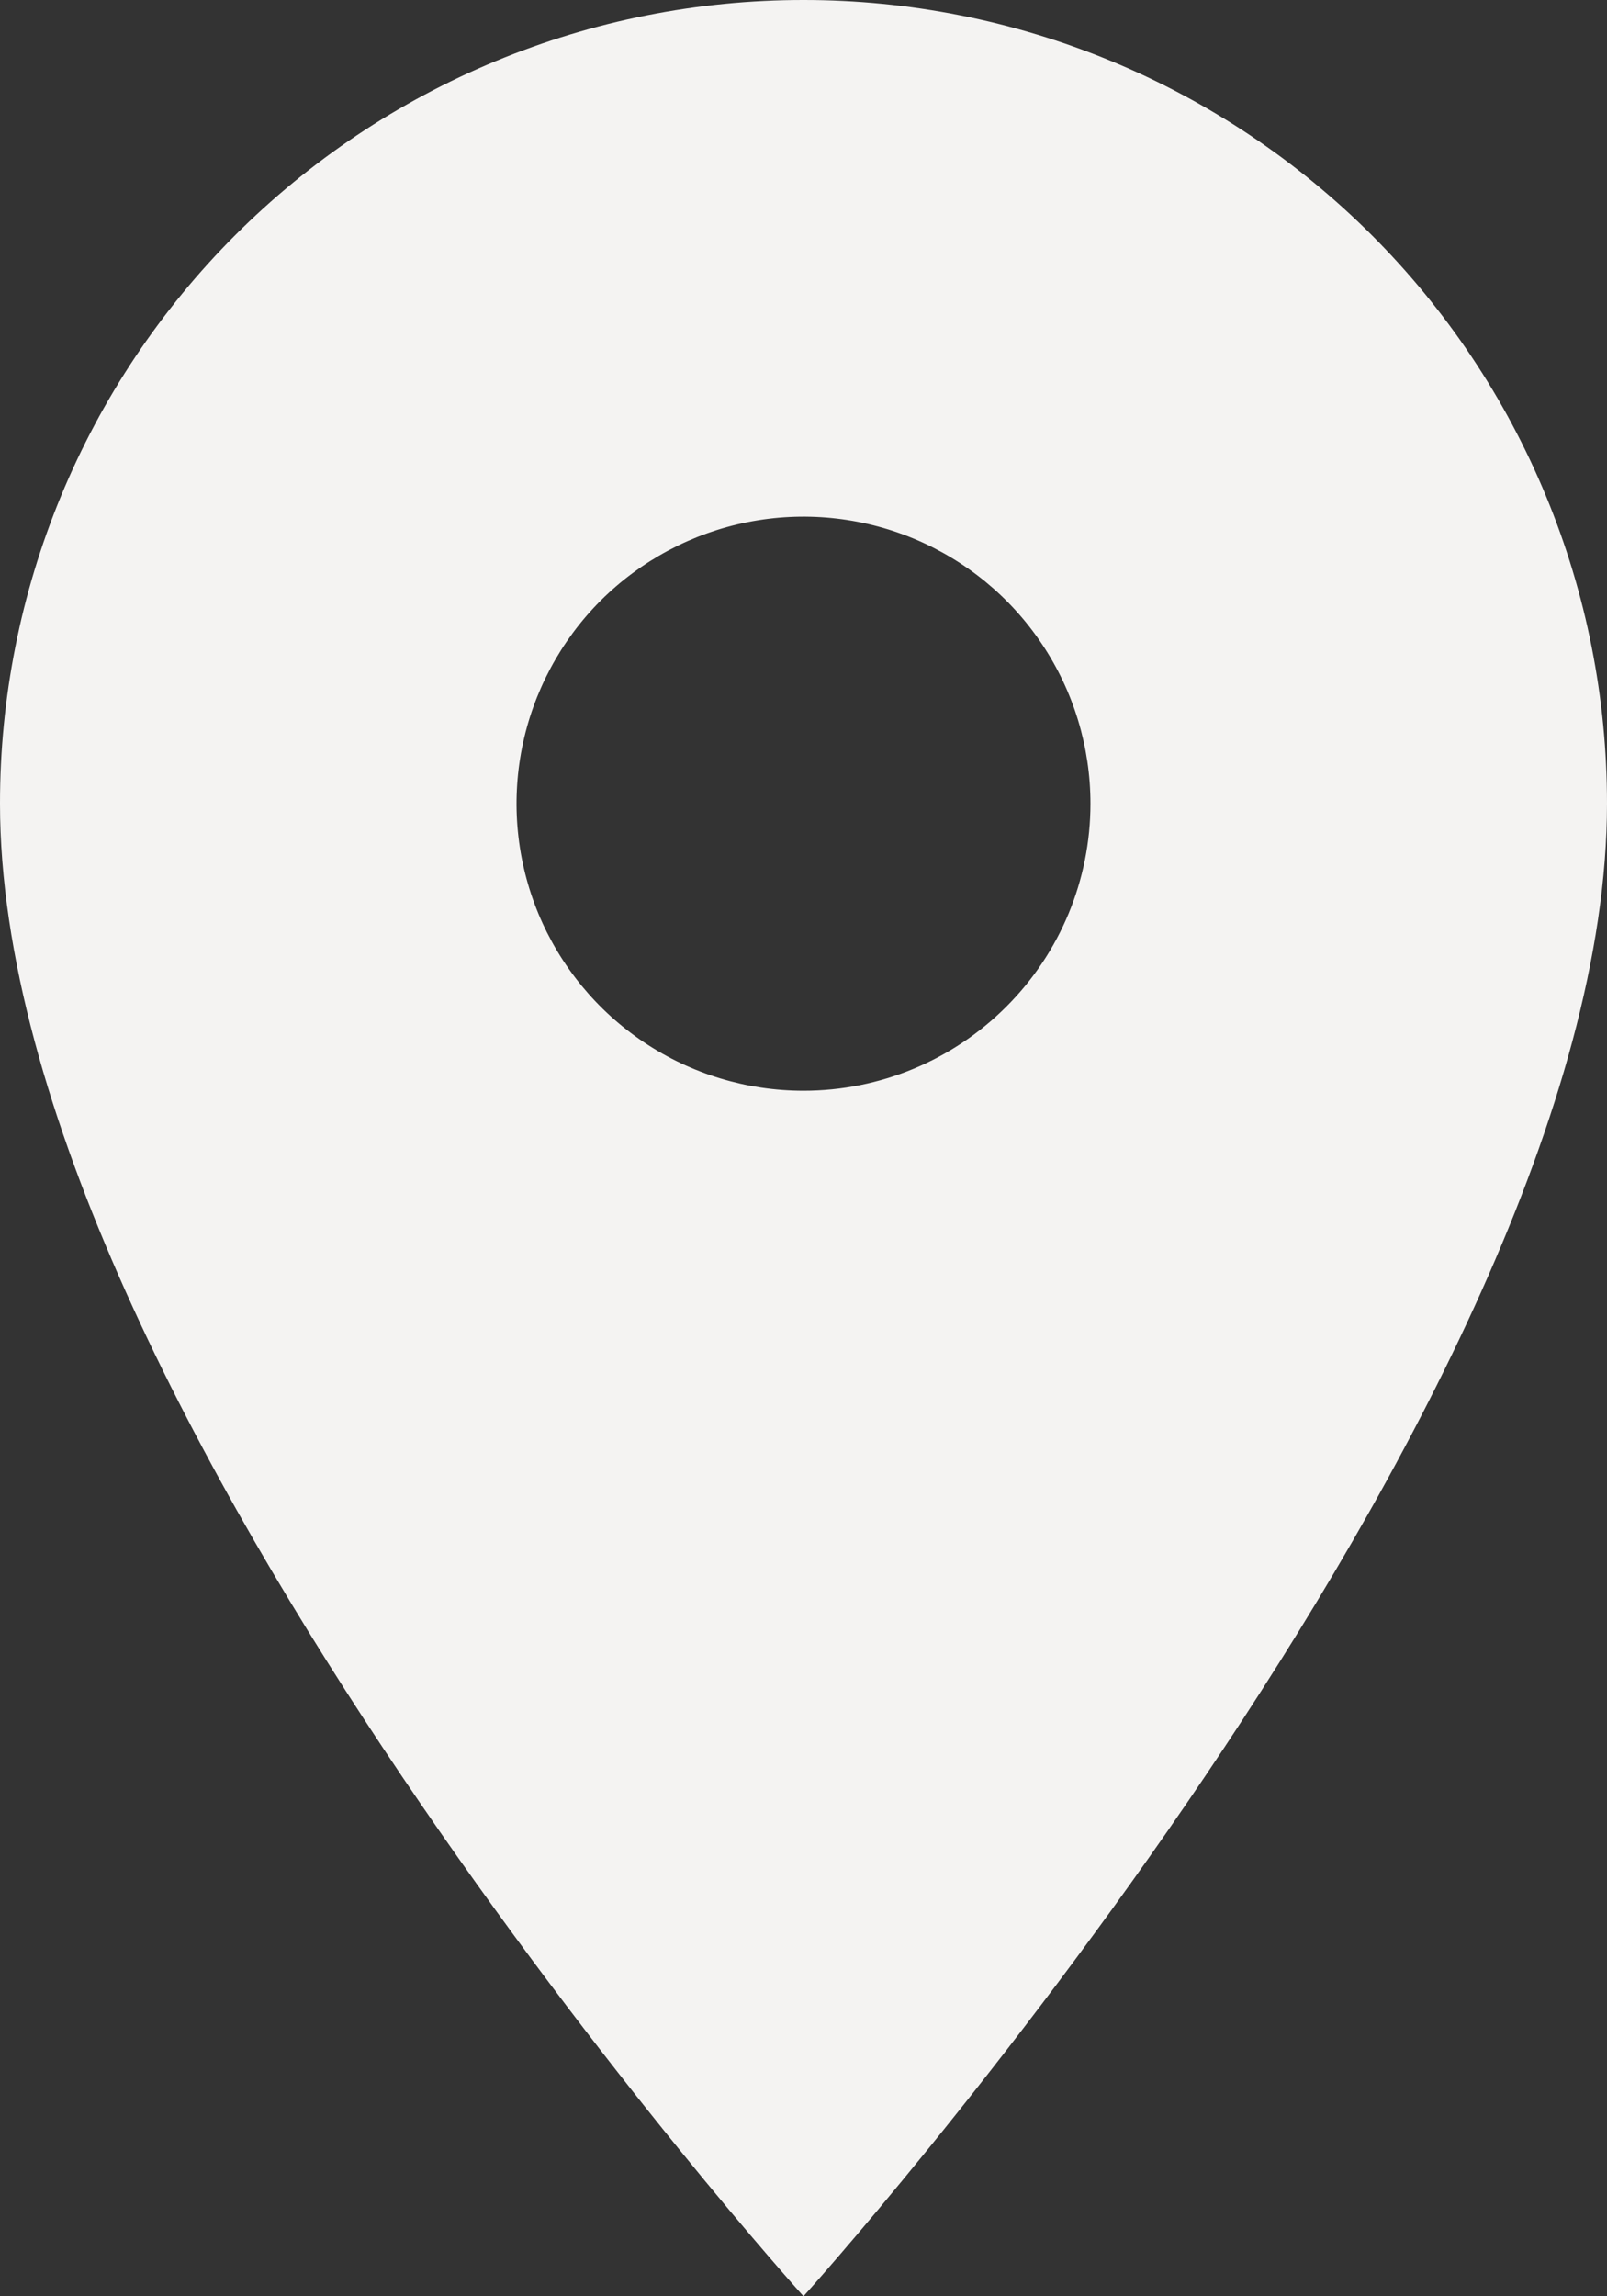 <svg width="21" height="30" viewBox="0 0 21 30" fill="none" xmlns="http://www.w3.org/2000/svg">
<rect x="0" y="0" width="21" height="30" fill="#333333" stroke="none"/>
<path d="M10.5 3.05255e-06C9.121 -0.001 7.755 0.27 6.481 0.797C5.206 1.324 4.048 2.098 3.073 3.073C2.098 4.048 1.324 5.206 0.797 6.481C0.27 7.755 -0.001 9.121 3.05255e-06 10.5C3.05255e-06 18.375 10.5 30 10.5 30C10.5 30 21 18.375 21 10.5C21.001 9.121 20.73 7.755 20.203 6.481C19.676 5.206 18.902 4.048 17.927 3.073C16.952 2.098 15.794 1.324 14.519 0.797C13.245 0.27 11.879 -0.001 10.5 3.05255e-06ZM10.5 14.25C9.758 14.25 9.033 14.03 8.417 13.618C7.8 13.206 7.319 12.62 7.035 11.935C6.752 11.25 6.677 10.496 6.822 9.768C6.967 9.041 7.324 8.373 7.848 7.848C8.373 7.324 9.041 6.967 9.768 6.822C10.496 6.677 11.25 6.752 11.935 7.035C12.62 7.319 13.206 7.8 13.618 8.417C14.03 9.033 14.25 9.758 14.25 10.5C14.25 11.495 13.855 12.448 13.151 13.151C12.448 13.855 11.495 14.25 10.5 14.25Z" fill="#F4F3F2"/>
</svg>
